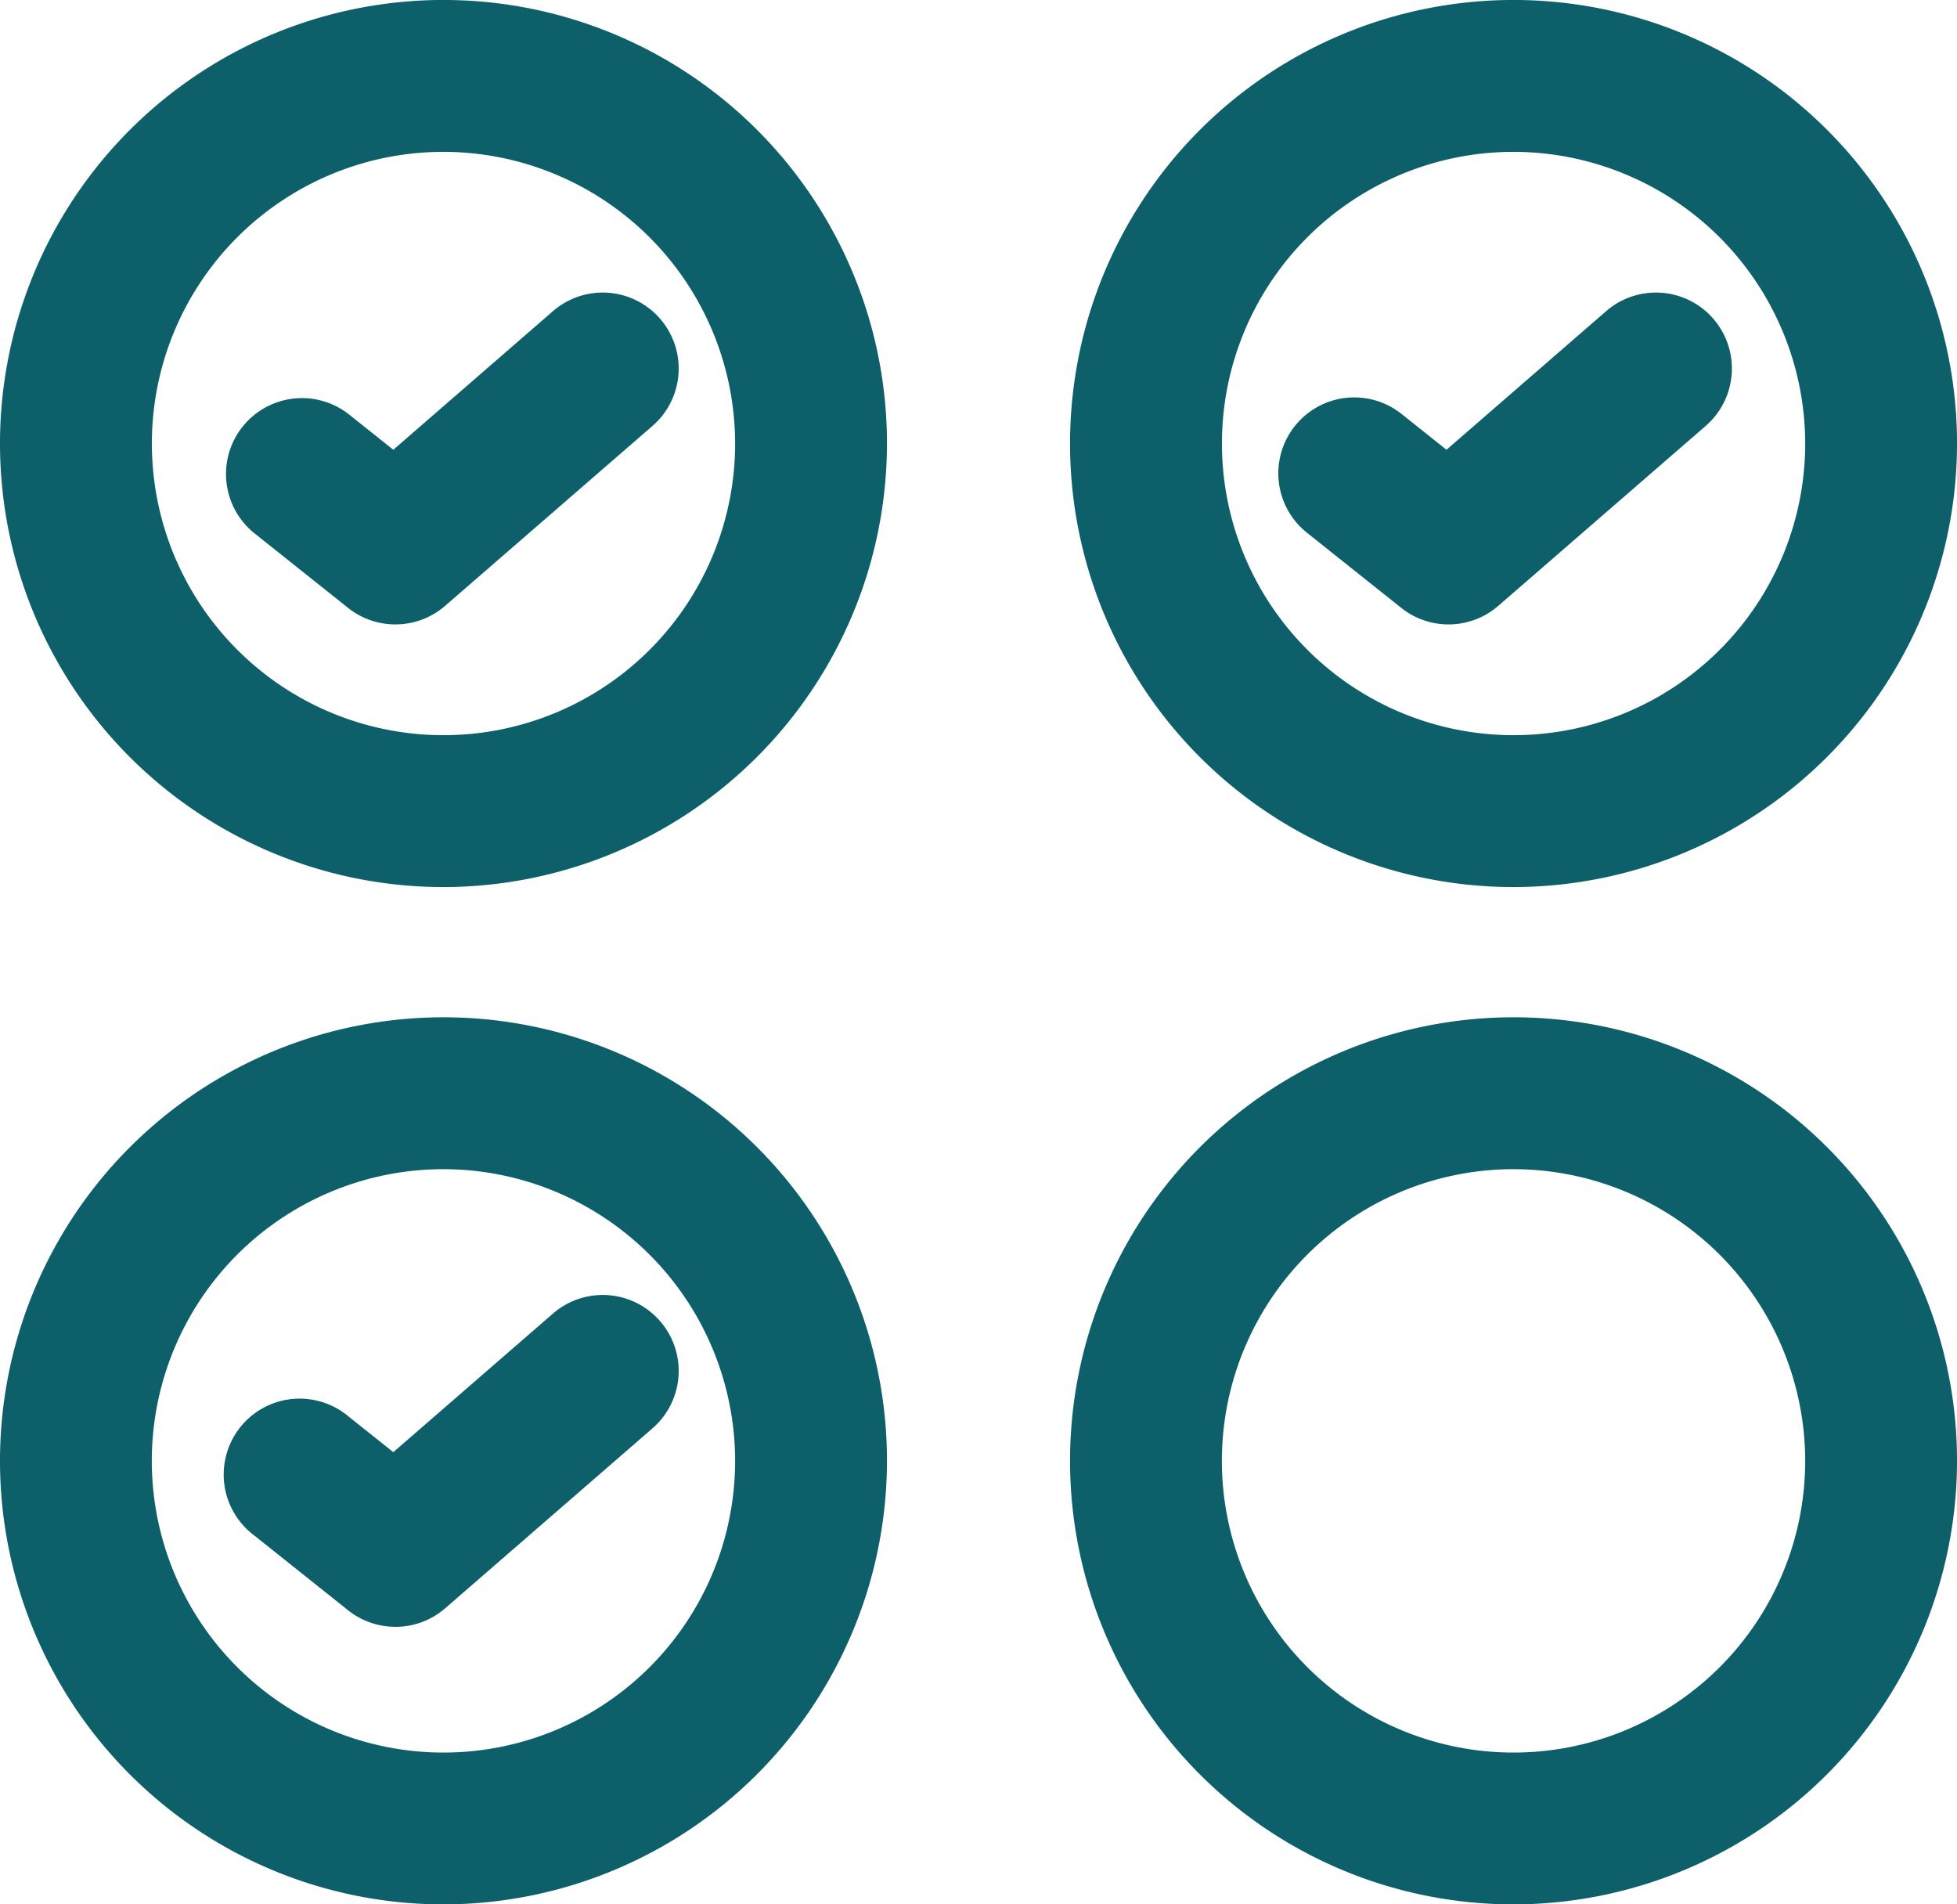 <svg id="Group_3240" data-name="Group 3240" xmlns="http://www.w3.org/2000/svg" xmlns:xlink="http://www.w3.org/1999/xlink" width="66.804" height="65" viewBox="0 0 66.804 65">
  <defs>
    <clipPath id="clip-path">
      <rect id="Rectangle_837" data-name="Rectangle 837" width="66.804" height="65" fill="#0d5f6a"/>
    </clipPath>
  </defs>
  <g id="Group_3239" data-name="Group 3239" transform="translate(0 0)" clip-path="url(#clip-path)">
    <path id="Path_3913" data-name="Path 3913" d="M70.473,30.277A15.139,15.139,0,1,1,85.612,15.139,15.155,15.155,0,0,1,70.473,30.277m0-25.094a9.955,9.955,0,1,0,9.956,9.955,9.967,9.967,0,0,0-9.956-9.955" transform="translate(-18.807 0)" fill="#0d5f6a"/>
    <path id="Path_3914" data-name="Path 3914" d="M15.139,30.277A15.139,15.139,0,1,1,30.278,15.139,15.156,15.156,0,0,1,15.139,30.277m0-25.094a9.955,9.955,0,1,0,9.955,9.955,9.967,9.967,0,0,0-9.955-9.955" transform="translate(0 0)" fill="#0d5f6a"/>
    <path id="Path_3915" data-name="Path 3915" d="M70.473,82.878A15.139,15.139,0,1,1,85.612,67.74,15.155,15.155,0,0,1,70.473,82.878m0-25.094a9.956,9.956,0,1,0,9.956,9.956,9.967,9.967,0,0,0-9.956-9.956" transform="translate(-18.807 -17.878)" fill="#0d5f6a"/>
    <path id="Path_3916" data-name="Path 3916" d="M15.139,82.878A15.139,15.139,0,1,1,30.278,67.74,15.155,15.155,0,0,1,15.139,82.878m0-25.094a9.956,9.956,0,1,0,9.955,9.956,9.967,9.967,0,0,0-9.955-9.956" transform="translate(0 -17.878)" fill="#0d5f6a"/>
    <path id="Path_3917" data-name="Path 3917" d="M17.453,26.454a2.587,2.587,0,0,1-1.615-.564l-3.219-2.565a2.592,2.592,0,0,1,3.23-4.054l1.534,1.222,5.449-4.73a2.592,2.592,0,1,1,3.4,3.915L19.152,25.82a2.586,2.586,0,0,1-1.7.634" transform="translate(-3.957 -5.142)" fill="#0d5f6a"/>
    <path id="Path_3918" data-name="Path 3918" d="M17.453,78.282a2.59,2.59,0,0,1-1.615-.564l-3.219-2.566A2.592,2.592,0,1,1,15.85,71.1l1.533,1.222,5.449-4.73a2.592,2.592,0,1,1,3.4,3.915l-7.078,6.143a2.586,2.586,0,0,1-1.7.634" transform="translate(-3.957 -22.757)" fill="#0d5f6a"/>
    <path id="Path_3919" data-name="Path 3919" d="M71.916,26.454a2.587,2.587,0,0,1-1.615-.564l-3.219-2.565a2.591,2.591,0,0,1,3.229-4.054l1.534,1.222,5.45-4.73a2.592,2.592,0,0,1,3.4,3.915L73.614,25.82a2.586,2.586,0,0,1-1.7.634" transform="translate(-22.468 -5.142)" fill="#0d5f6a"/>
  </g>
</svg>
